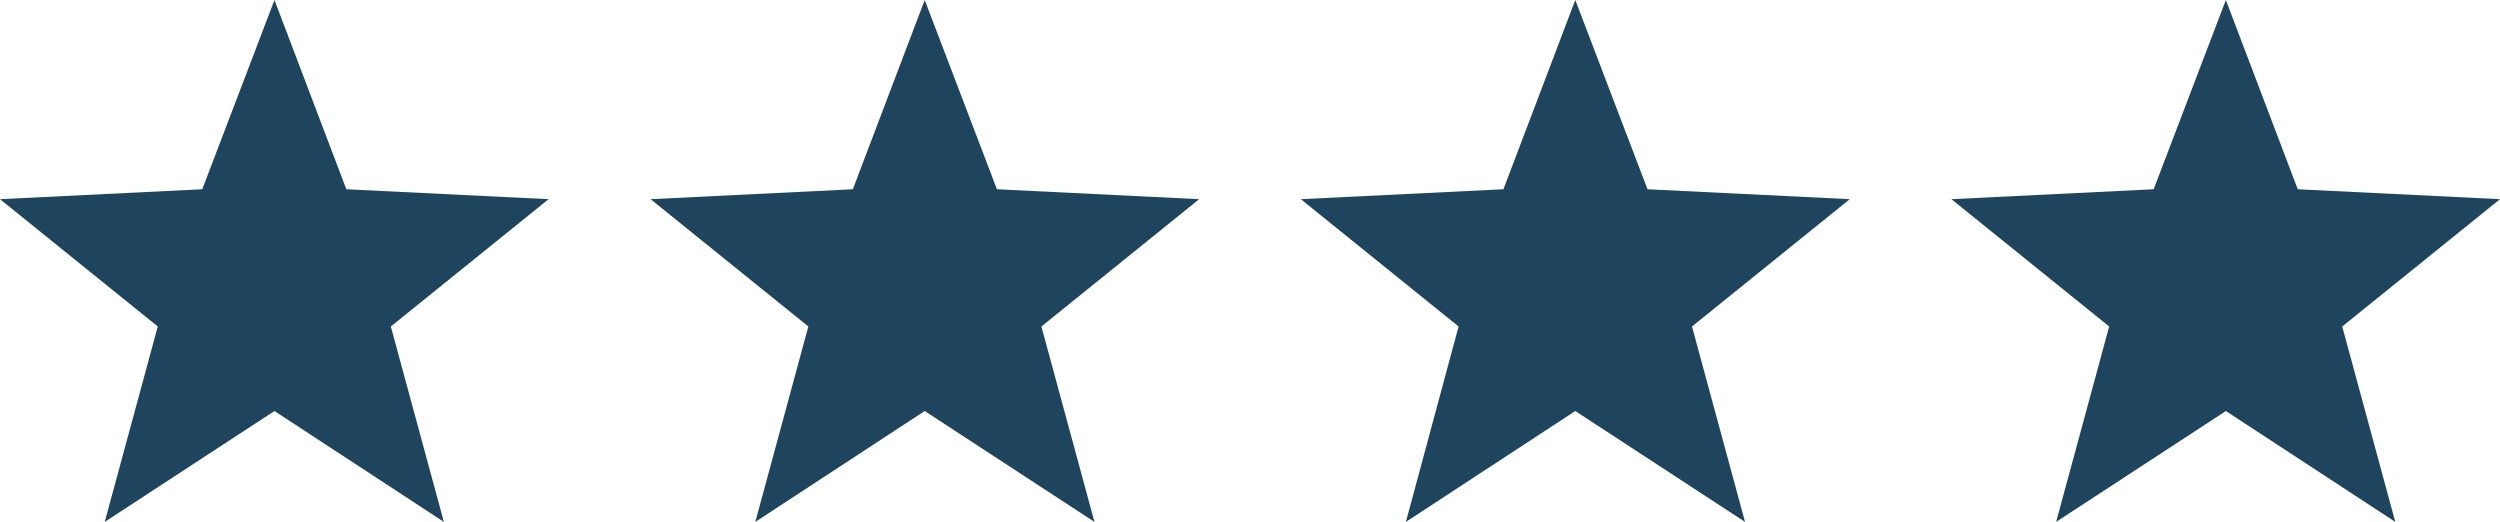 <?xml version="1.0" encoding="UTF-8"?><svg id="a" xmlns="http://www.w3.org/2000/svg" width="73.05" height="15.25" viewBox="0 0 73.05 15.25"><polygon points="8.02 0 10.12 5.53 16.03 5.82 11.42 9.54 12.97 15.25 8.02 12.01 3.06 15.25 4.61 9.54 0 5.82 5.91 5.53 8.02 0" fill="#1f455e" stroke-width="0"/><polygon points="27.02 0 29.13 5.53 35.04 5.82 30.43 9.54 31.98 15.25 27.02 12.01 22.07 15.25 23.62 9.54 19.01 5.82 24.92 5.53 27.02 0" fill="#1f455e" stroke-width="0"/><polygon points="46.03 0 48.14 5.53 54.05 5.82 49.44 9.54 50.99 15.25 46.03 12.01 41.08 15.25 42.62 9.54 38.01 5.82 43.93 5.53 46.03 0" fill="#1f455e" stroke-width="0"/><polygon points="65.04 0 67.14 5.53 73.05 5.82 68.44 9.54 69.99 15.25 65.04 12.01 60.08 15.25 61.63 9.54 57.02 5.82 62.93 5.53 65.04 0" fill="#1f455e" stroke-width="0"/></svg>